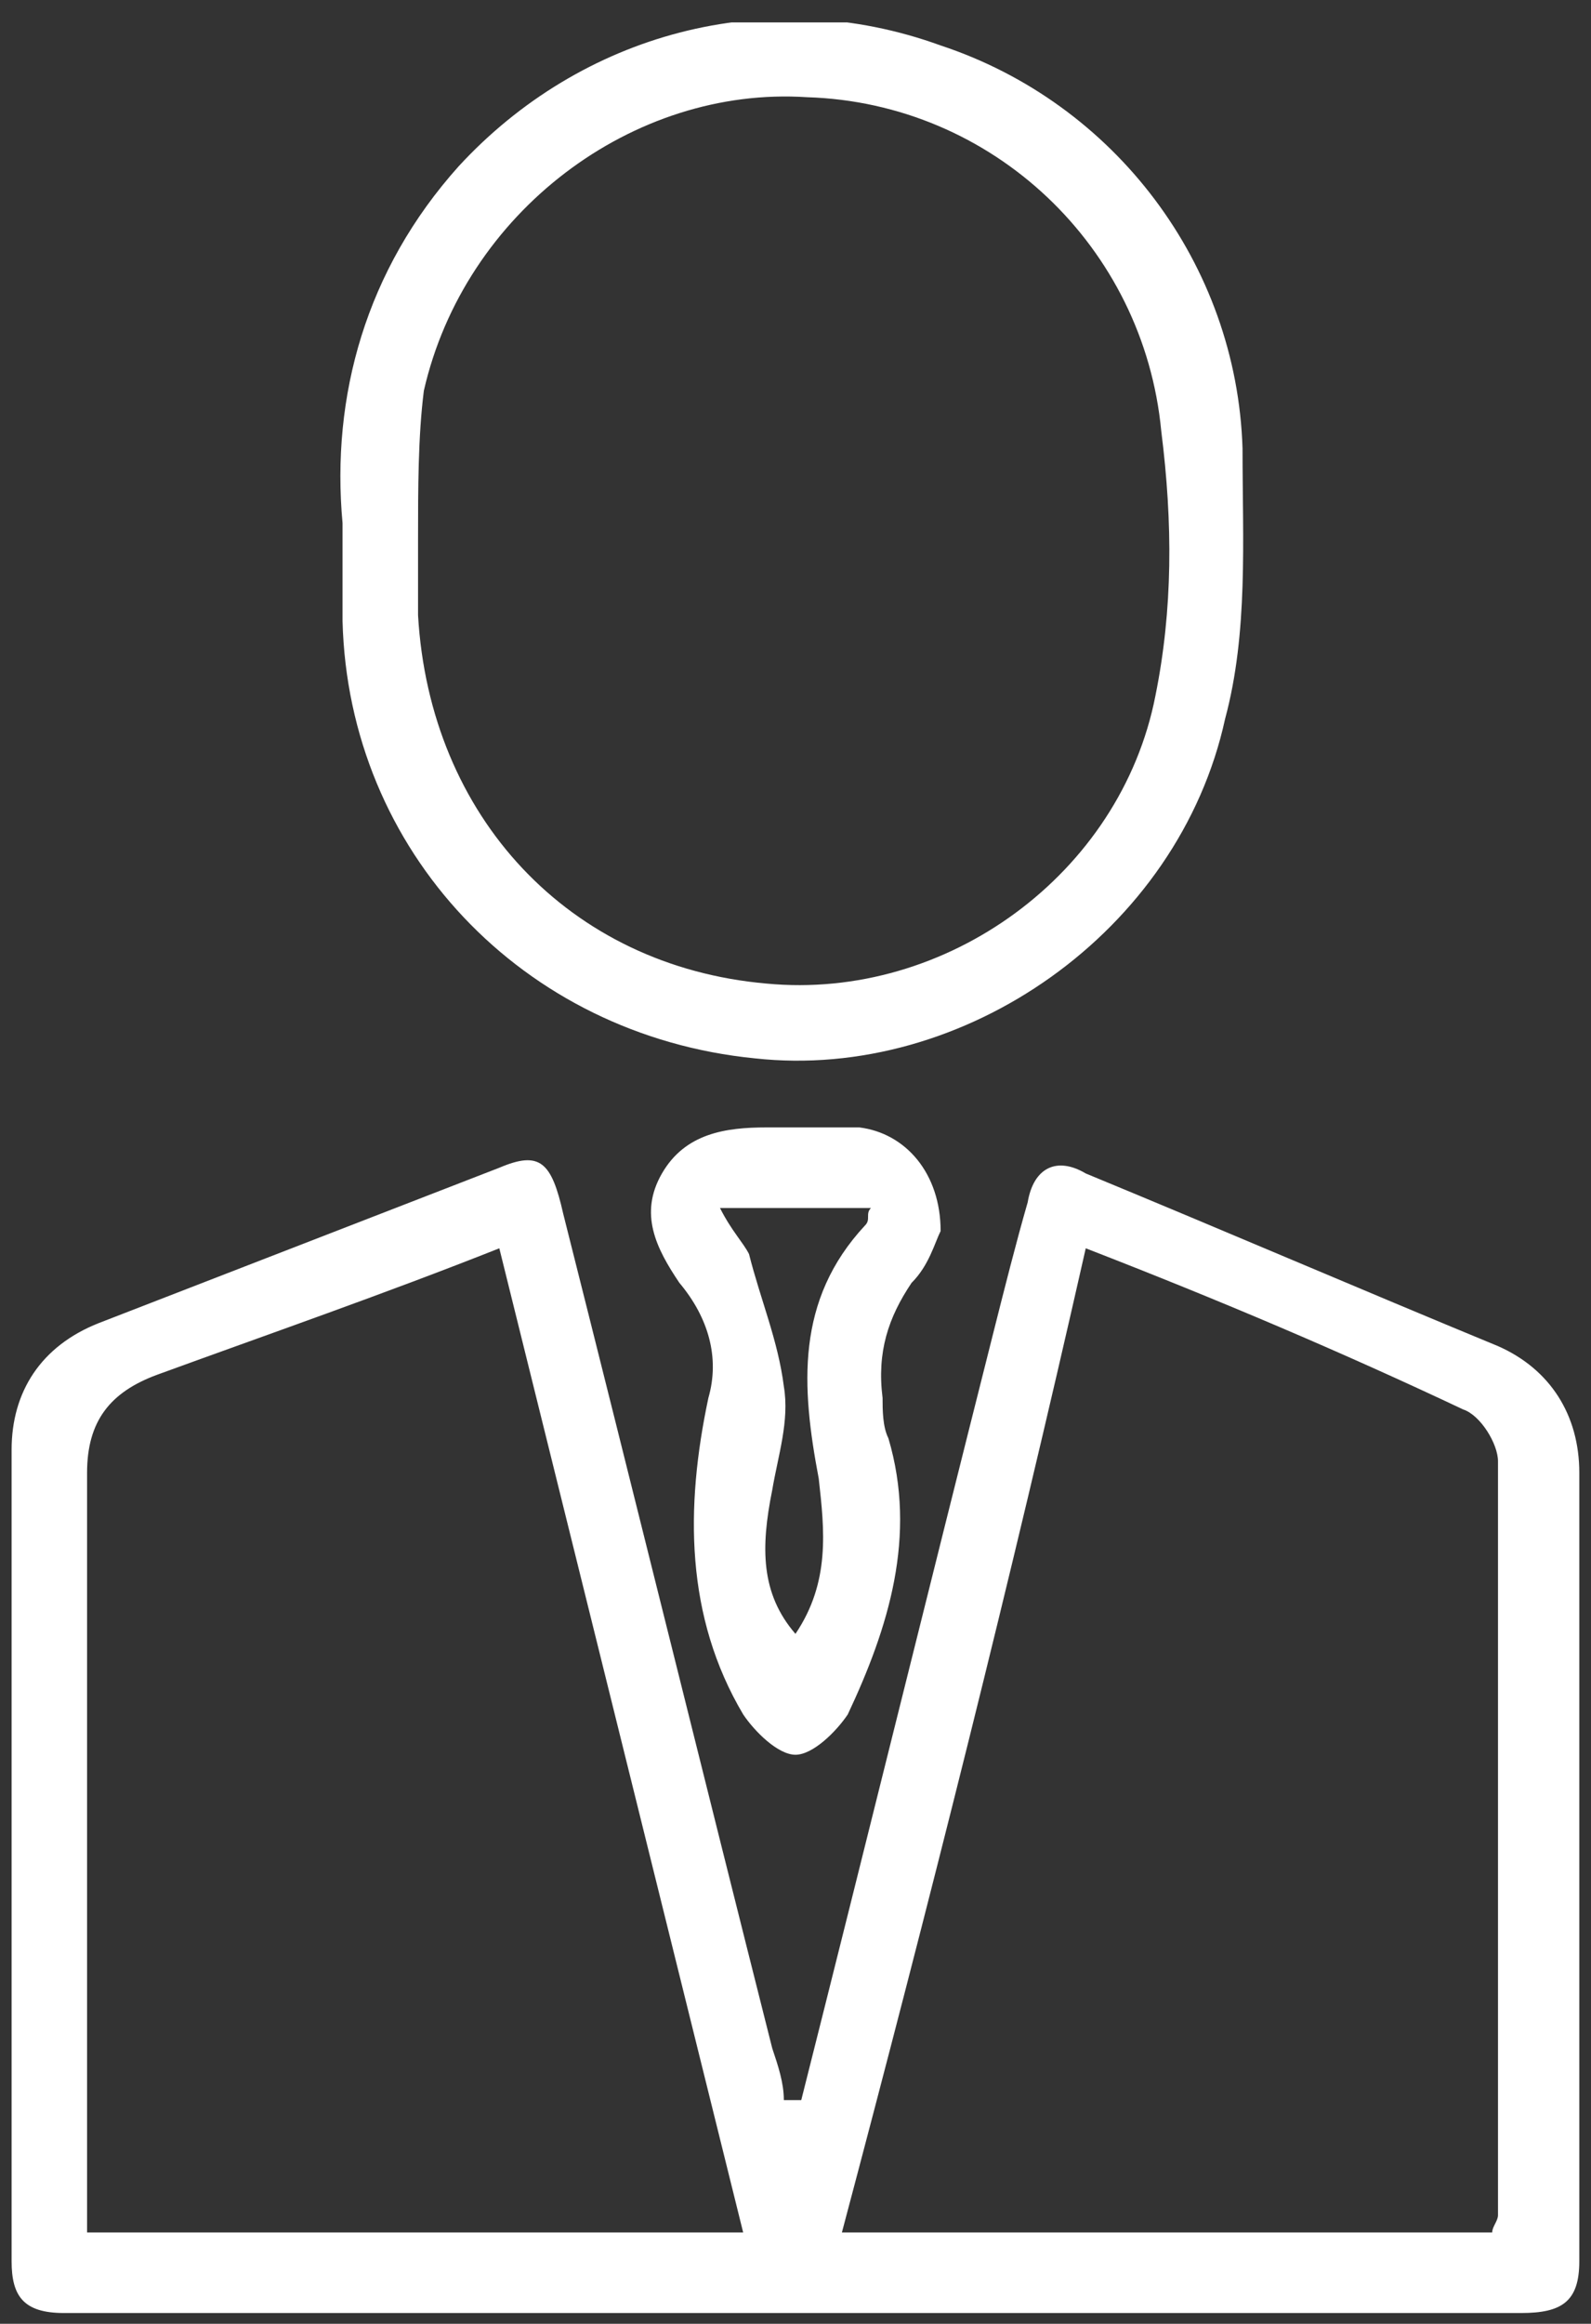 <svg xmlns="http://www.w3.org/2000/svg" width="37" height="54" viewBox="0 0 37 54" fill="none"><rect x="0" y="0" width="37" height="54" fill="#333333" stroke="none"/><g clip-path="url(#clip0_261_70)"><path d="M18.634 48.802C20.119 42.917 21.604 36.899 23.09 31.014C23.36 29.944 23.63 28.874 23.9 27.938C24.035 27.136 24.575 26.868 25.25 27.269C28.491 28.607 31.597 29.944 34.837 31.281C36.053 31.816 36.728 32.886 36.728 34.224C36.728 40.376 36.728 46.528 36.728 52.546C36.728 53.483 36.323 53.75 35.378 53.75C24.035 53.75 12.827 53.75 1.485 53.75C0.54 53.75 0.27 53.349 0.27 52.546C0.27 46.261 0.27 39.975 0.27 33.689C0.27 32.351 0.945 31.281 2.295 30.747C5.401 29.543 8.506 28.339 11.612 27.136C12.557 26.734 12.827 27.002 13.098 28.205C14.718 34.625 16.338 41.178 17.959 47.598C18.094 47.999 18.229 48.4 18.229 48.802C18.499 48.802 18.499 48.802 18.634 48.802ZM17.283 51.878C15.393 44.254 13.503 36.631 11.612 29.008C8.912 30.078 6.211 31.014 3.645 31.95C2.565 32.351 2.025 33.02 2.025 34.224C2.025 39.707 2.025 45.324 2.025 50.808C2.025 51.209 2.025 51.476 2.025 51.878C7.156 51.878 12.152 51.878 17.283 51.878ZM19.579 51.878C24.71 51.878 29.706 51.878 34.702 51.878C34.702 51.744 34.837 51.61 34.837 51.476C34.837 45.592 34.837 39.841 34.837 33.956C34.837 33.555 34.432 32.886 34.027 32.753C31.192 31.415 28.356 30.212 25.25 29.008C23.495 36.765 21.604 44.254 19.579 51.878Z" fill="white"></path><path d="M7.966 12.156C7.696 9.214 8.506 6.272 10.667 3.864C13.502 0.788 17.823 -0.415 21.874 1.056C25.925 2.393 28.761 6.138 28.896 10.418C28.896 12.558 29.031 14.697 28.491 16.704C27.411 21.652 22.414 25.129 17.553 24.594C12.152 24.059 8.101 19.78 7.966 14.43C7.966 13.761 7.966 13.093 7.966 12.156ZM9.722 12.558C9.722 13.093 9.722 13.761 9.722 14.296C9.992 18.977 13.232 22.454 17.823 22.856C22.009 23.257 26.06 20.315 26.87 16.169C27.276 14.162 27.276 12.156 27.006 10.017C26.6 5.737 23.09 2.393 18.769 2.259C14.718 1.992 10.802 4.934 9.857 9.08C9.722 10.15 9.722 11.354 9.722 12.558Z" fill="white"></path><path d="M21.875 28.607C21.74 28.874 21.605 29.409 21.2 29.81C20.66 30.613 20.39 31.415 20.525 32.485C20.525 32.753 20.525 33.154 20.66 33.421C21.335 35.695 20.66 37.835 19.715 39.841C19.445 40.242 18.904 40.777 18.499 40.777C18.094 40.777 17.554 40.242 17.284 39.841C15.934 37.567 15.934 35.026 16.474 32.485C16.744 31.549 16.474 30.613 15.799 29.81C15.259 29.008 14.854 28.205 15.394 27.269C15.934 26.333 16.879 26.199 17.824 26.199C18.499 26.199 19.31 26.199 19.985 26.199C21.065 26.333 21.875 27.269 21.875 28.607ZM18.499 37.968C19.31 36.765 19.175 35.561 19.04 34.358C18.634 32.218 18.499 30.212 20.12 28.473C20.255 28.339 20.12 28.205 20.255 28.072C19.175 28.072 18.094 28.072 16.744 28.072C17.014 28.607 17.284 28.874 17.419 29.142C17.689 30.212 18.094 31.148 18.229 32.218C18.364 33.02 18.094 33.822 17.959 34.625C17.689 35.962 17.689 37.032 18.499 37.968Z" fill="white"></path></g><defs><clipPath id="clip0_261_70"><rect width="36.458" height="53.229" fill="white" transform="translate(0.27 0.521)"></rect></clipPath></defs></svg>